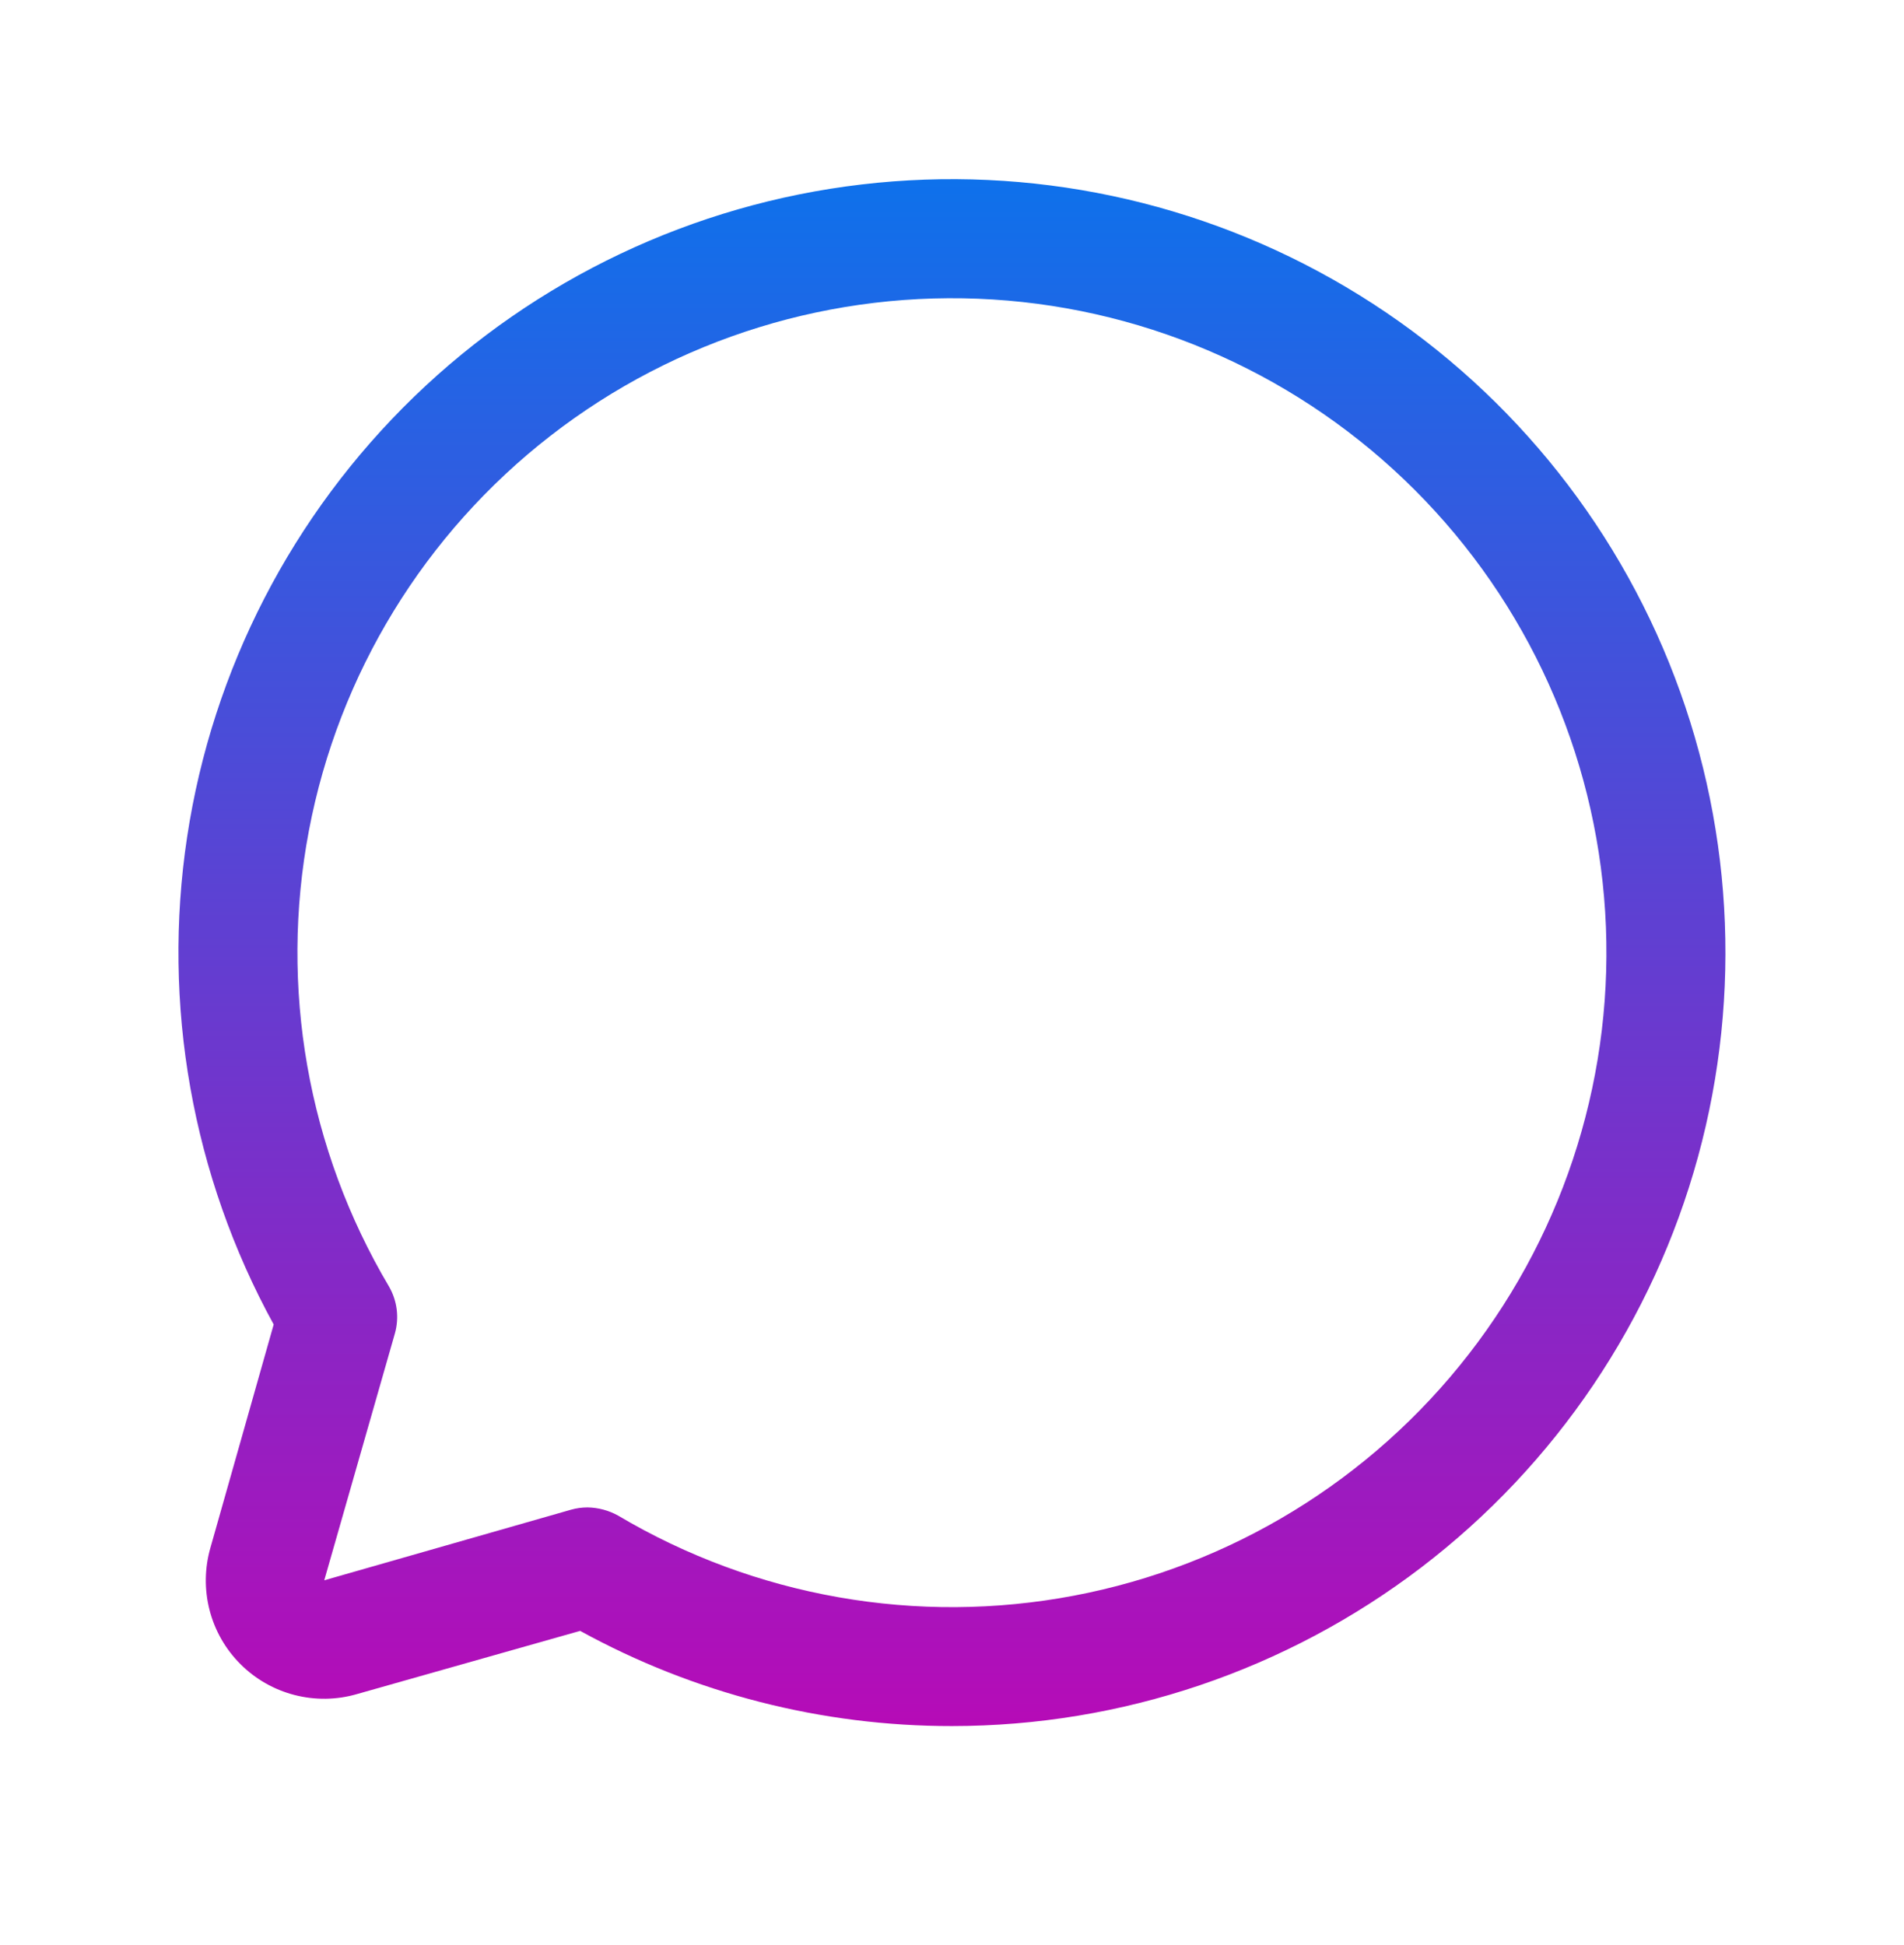 <svg width="46" height="47" viewBox="0 0 46 47" fill="none" xmlns="http://www.w3.org/2000/svg">
<path d="M23 41.704C19.859 41.707 16.768 40.916 14.016 39.404L8.625 40.931C8.134 41.074 7.613 41.081 7.118 40.954C6.623 40.827 6.17 40.569 5.809 40.207C5.447 39.846 5.189 39.394 5.062 38.898C4.935 38.403 4.943 37.882 5.085 37.391L6.612 32.001C4.643 28.409 3.909 24.27 4.521 20.22C5.134 16.17 7.061 12.434 10.005 9.585C12.949 6.737 16.747 4.935 20.815 4.457C24.883 3.978 28.995 4.849 32.52 6.936C36.044 9.023 38.785 12.21 40.322 16.007C41.858 19.804 42.104 24.001 41.023 27.951C39.941 31.902 37.591 35.388 34.335 37.873C31.078 40.357 27.096 41.703 23 41.704ZM14.195 36.421C14.453 36.425 14.707 36.493 14.932 36.618C18.245 38.584 22.162 39.272 25.947 38.553C29.731 37.835 33.123 35.76 35.486 32.717C37.849 29.675 39.02 25.875 38.78 22.03C38.539 18.185 36.903 14.561 34.179 11.837C31.455 9.113 27.831 7.477 23.986 7.236C20.141 6.996 16.341 8.167 13.299 10.53C10.256 12.893 8.181 16.285 7.463 20.07C6.745 23.854 7.433 27.771 9.398 31.084C9.496 31.254 9.559 31.441 9.584 31.636C9.608 31.83 9.594 32.027 9.541 32.216L7.834 38.182L13.8 36.475C13.929 36.439 14.062 36.421 14.195 36.421Z" fill="url(#paint0_linear_1_3566)"/>
<defs>
<linearGradient id="paint0_linear_1_3566" x1="22.999" y1="4.329" x2="22.999" y2="41.704" gradientUnits="userSpaceOnUse">
<stop stop-color="#0E71EB"/>
<stop offset="1" stop-color="#B60BB7"/>
</linearGradient>
</defs>
</svg>
